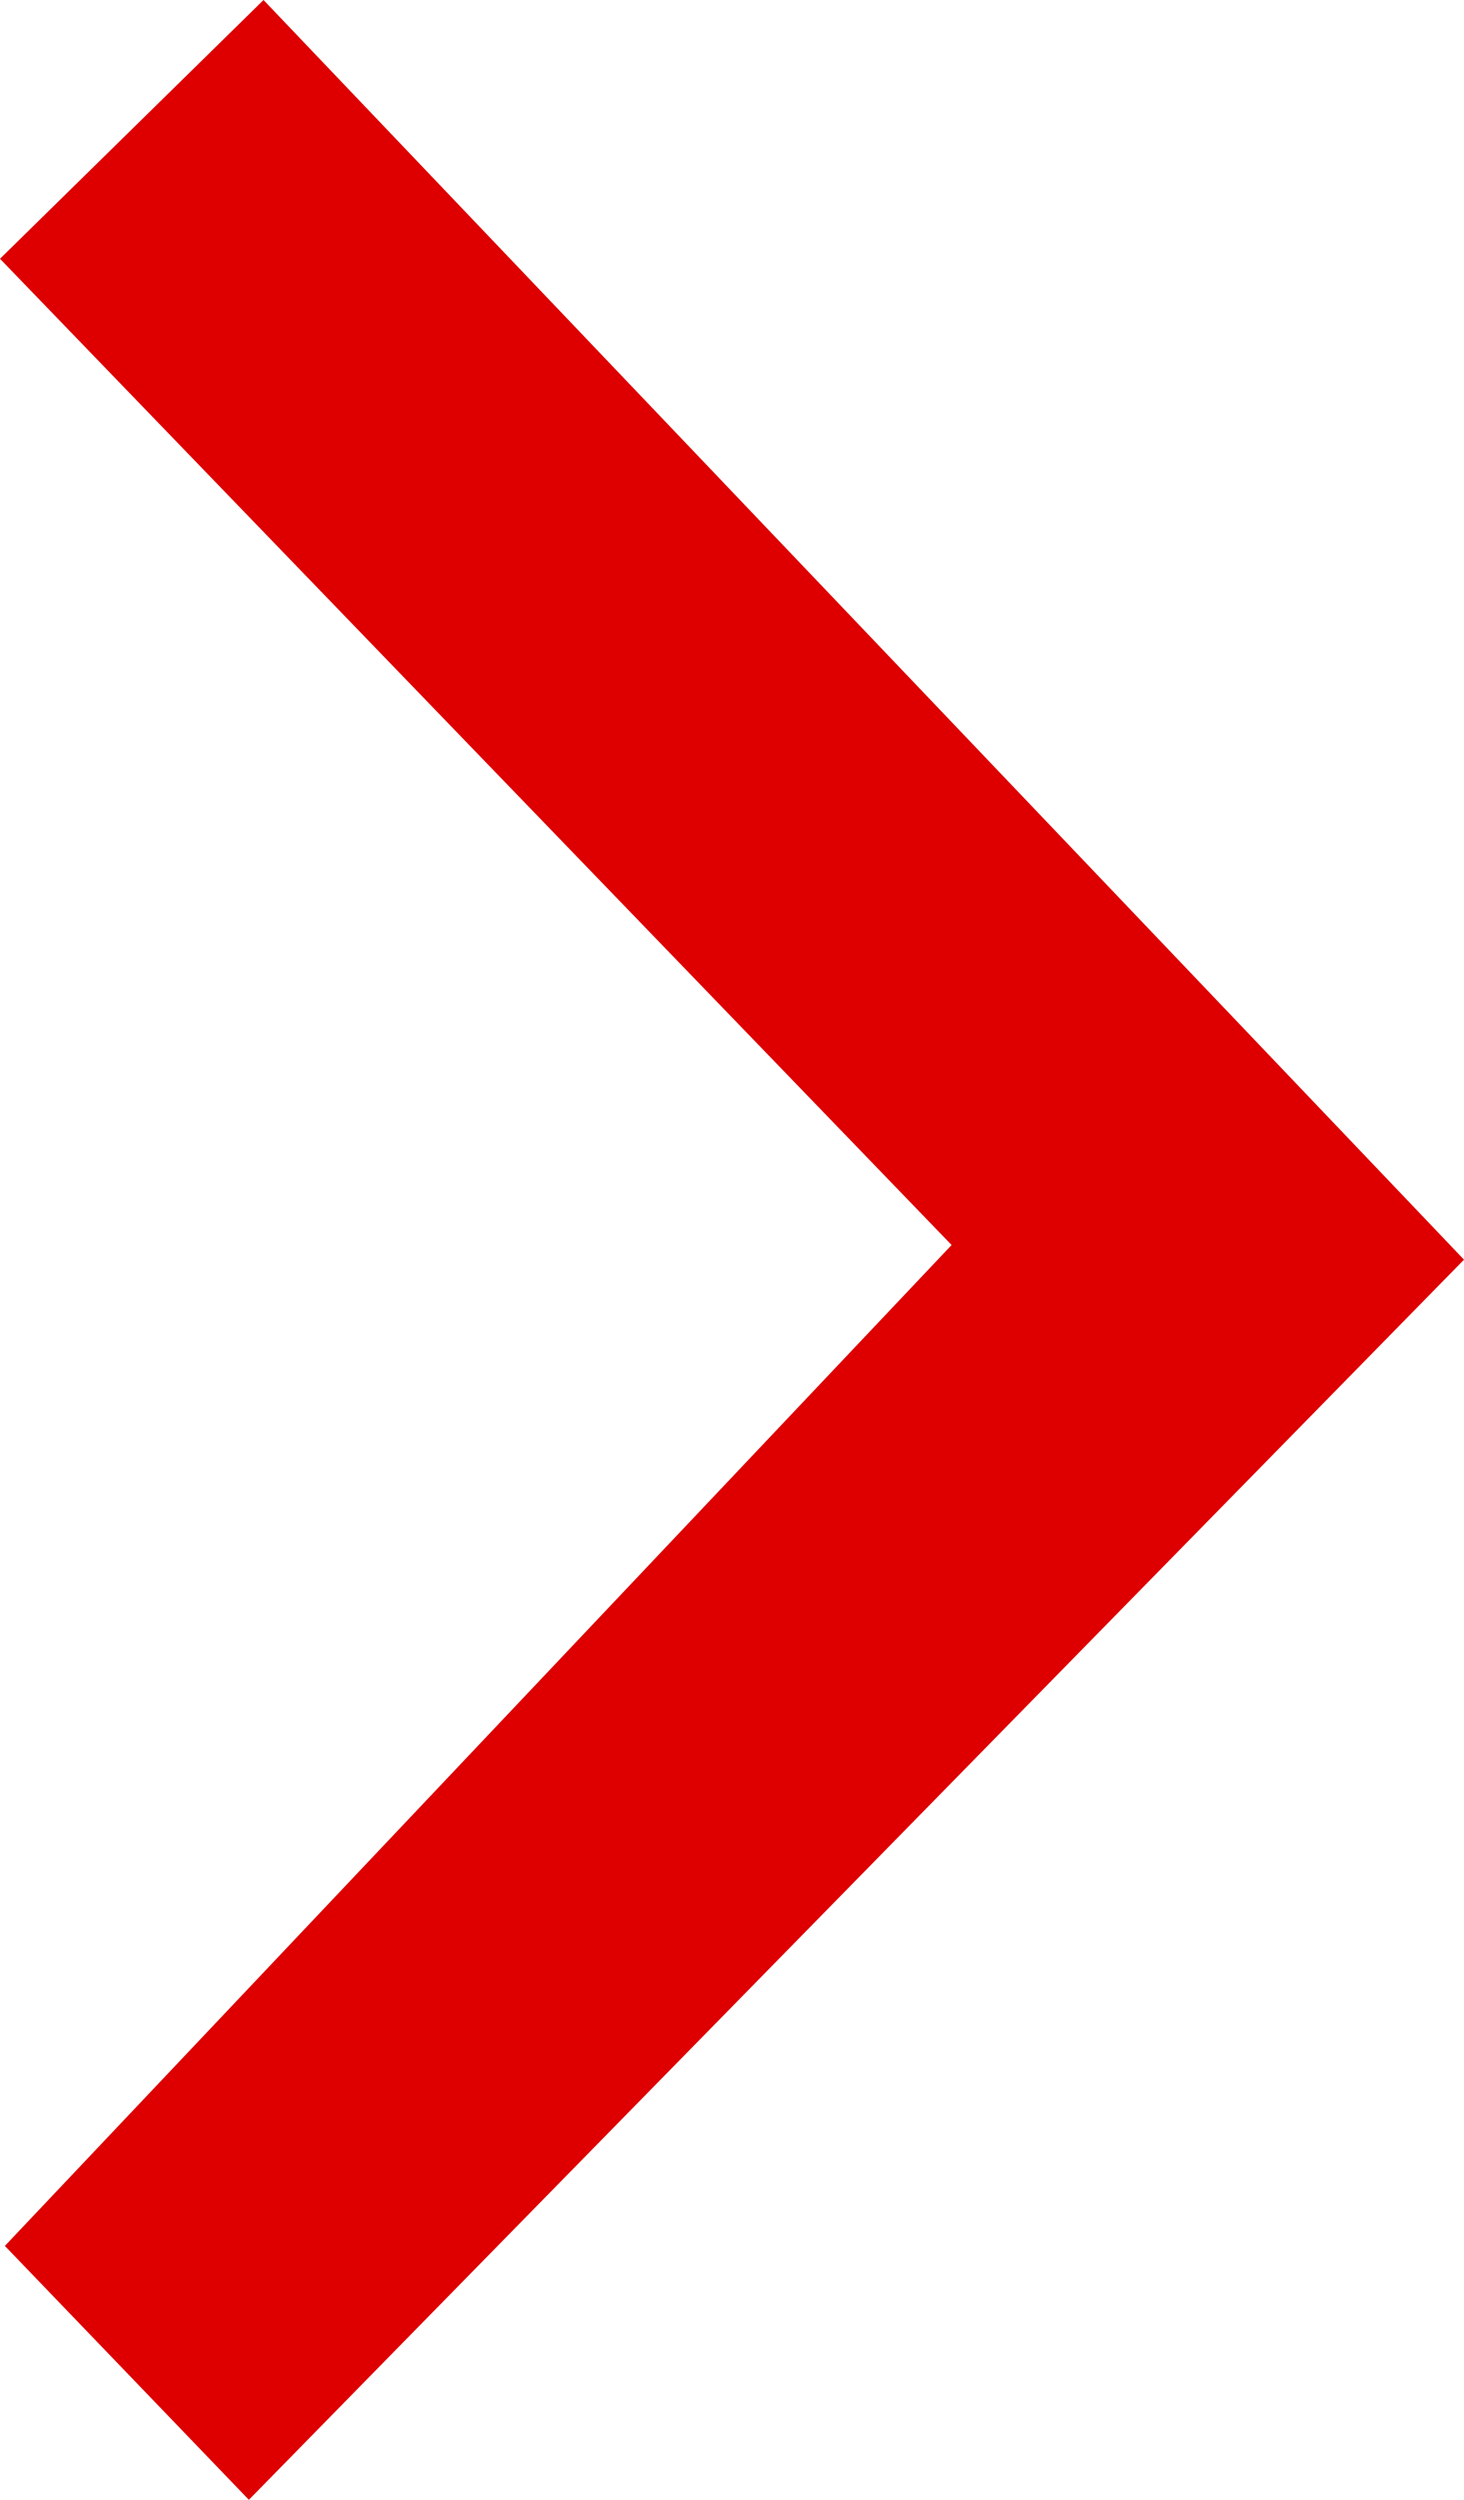 <?xml version="1.0" encoding="utf-8"?>
<!-- Generator: Adobe Illustrator 21.0.2, SVG Export Plug-In . SVG Version: 6.00 Build 0)  -->
<svg version="1.1" id="Calque_1" xmlns="http://www.w3.org/2000/svg" xmlns:xlink="http://www.w3.org/1999/xlink" x="0px" y="0px"
	 viewBox="0 0 30 51.2" style="enable-background:new 0 0 30 51.2;" xml:space="preserve">
<style type="text/css">
	.st0{fill:#DE0000;}
</style>
<g>
	<polygon class="st0" points="0,5.3 19.5,25.5 0.1,46 5.1,51.2 30,25.8 5.4,0 	"/>
</g>
</svg>
